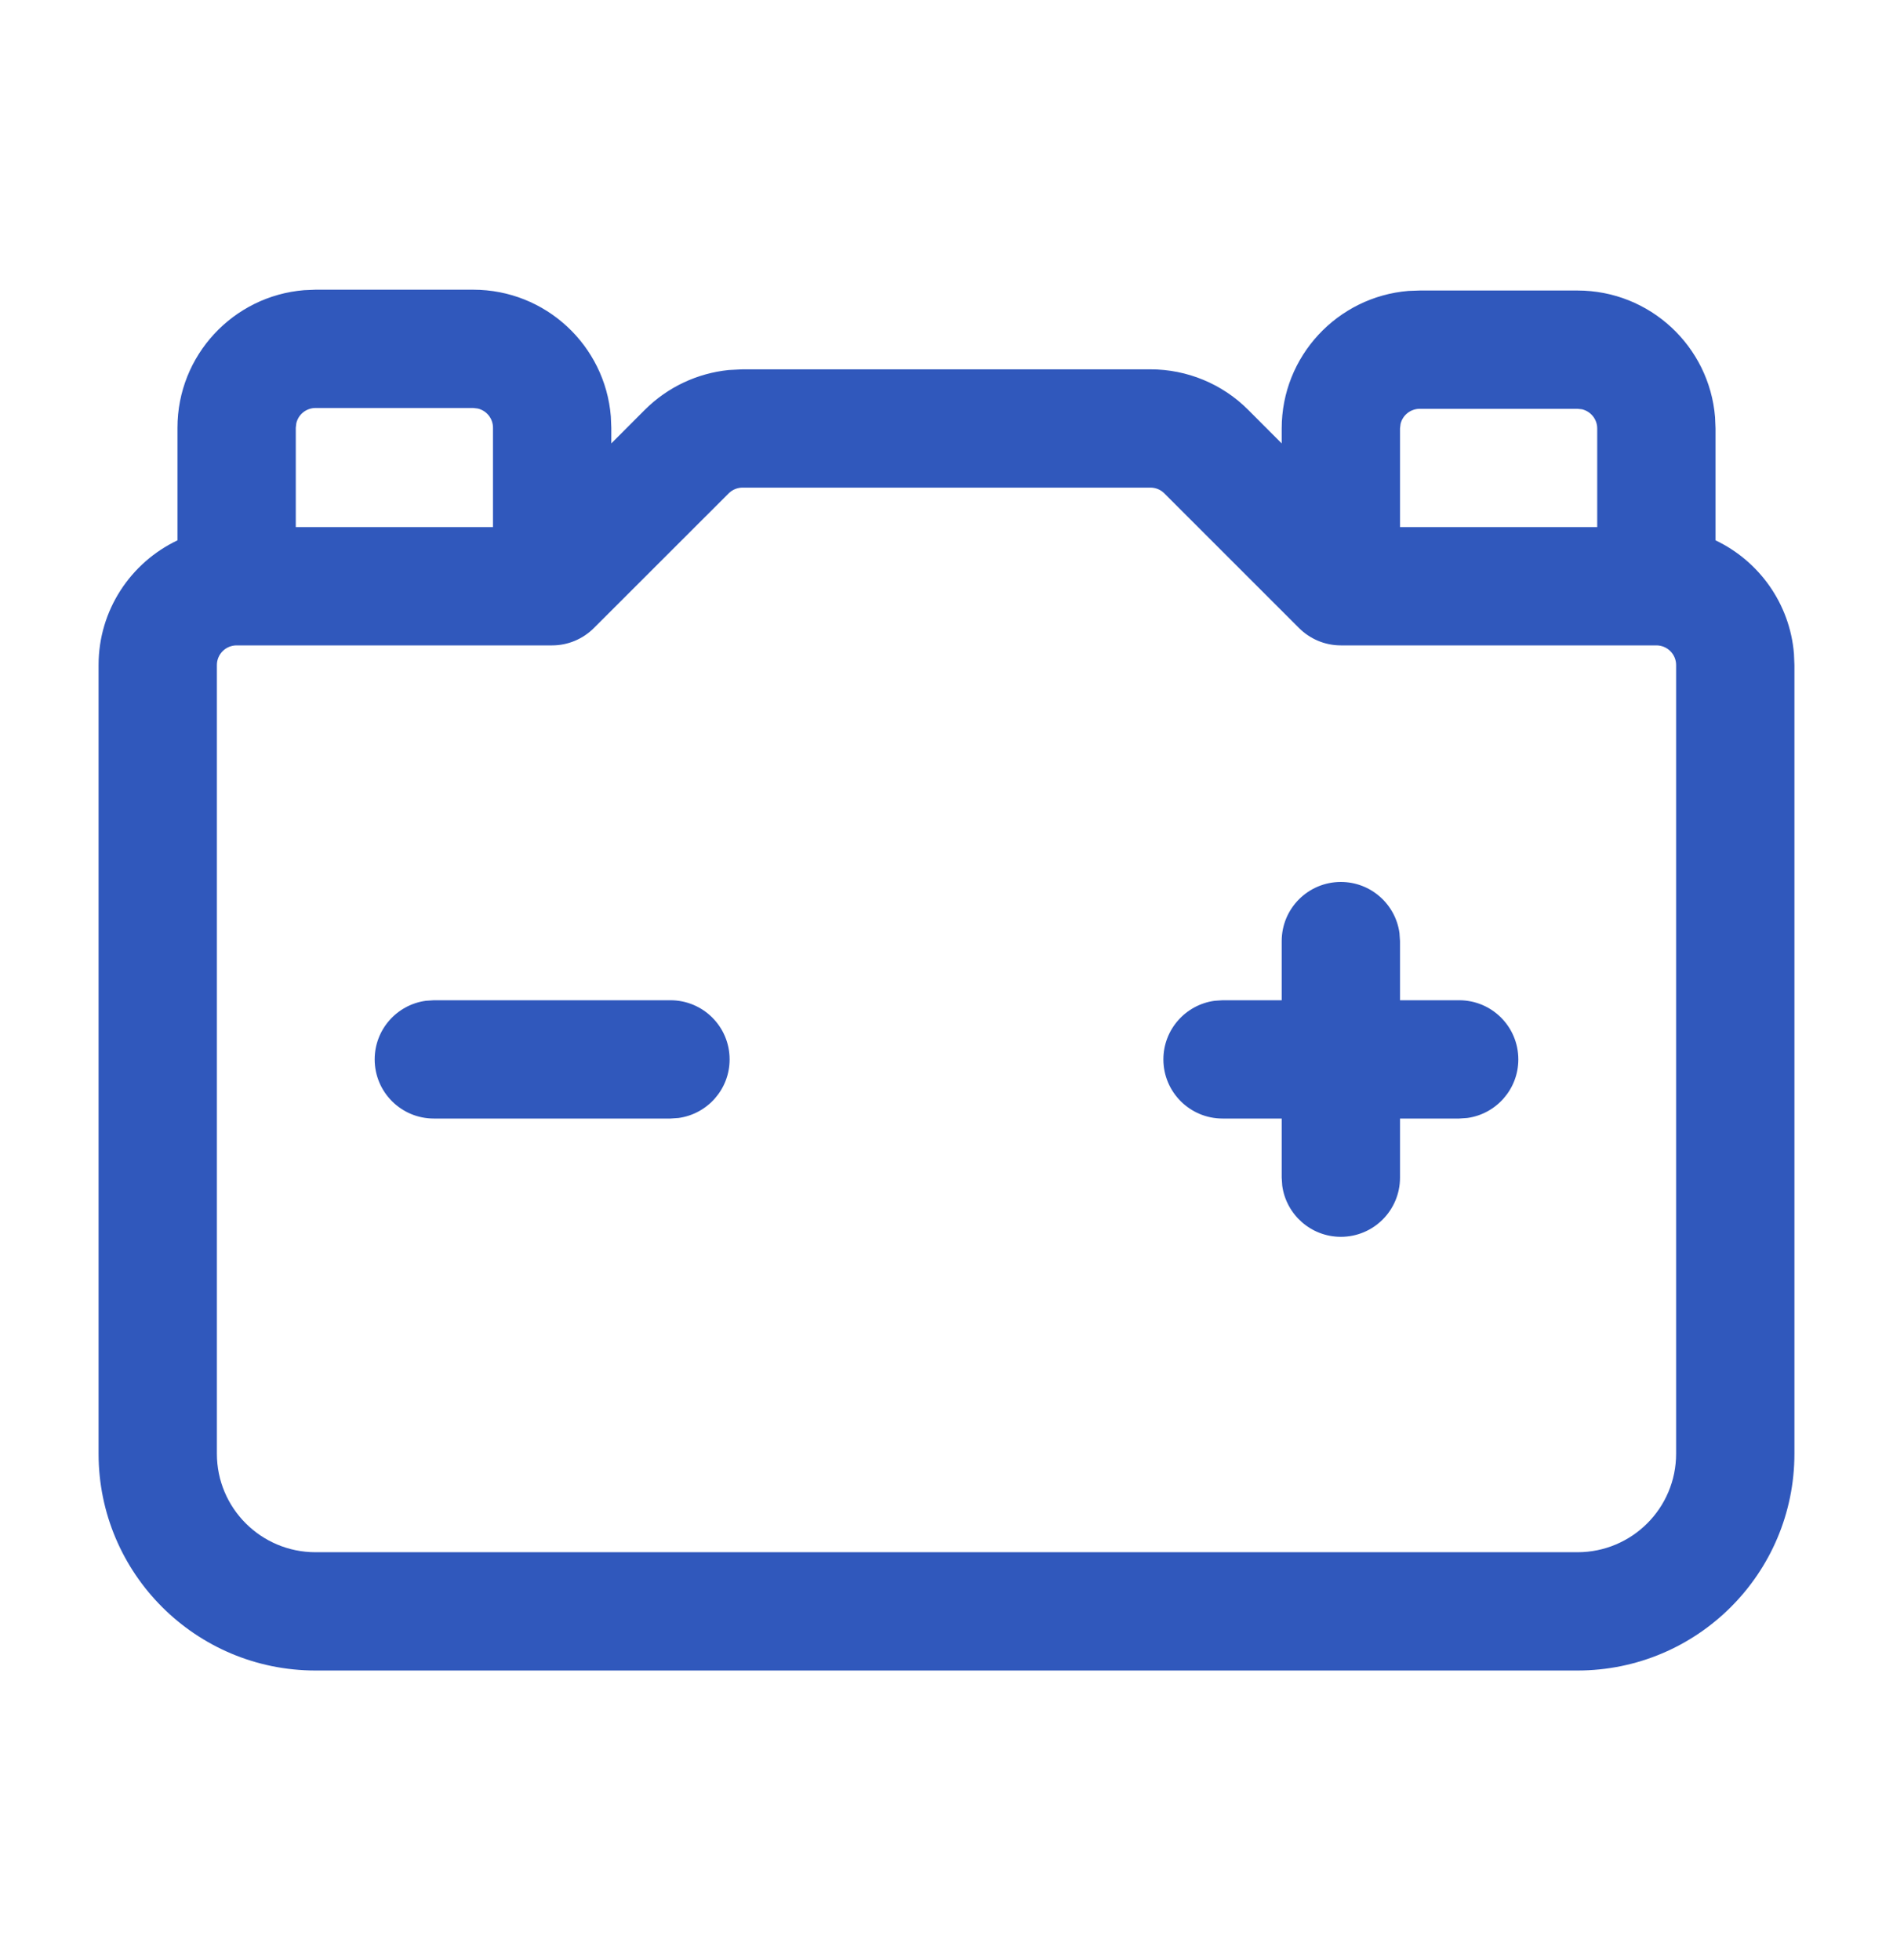 <svg width="28" height="29" viewBox="0 0 28 29" fill="none" xmlns="http://www.w3.org/2000/svg">
<path fill-rule="evenodd" clip-rule="evenodd" d="M7 4.286C8.071 4.286 8.95 5.111 9.035 6.16L9.042 6.328V6.56L9.539 6.062C9.875 5.727 10.314 5.521 10.781 5.474L10.983 5.464H17.017C17.559 5.464 18.08 5.68 18.461 6.062L18.958 6.56V6.339C18.958 5.268 19.784 4.39 20.833 4.304L21 4.298H23.333C24.404 4.298 25.283 5.123 25.368 6.172L25.375 6.339V7.994C26.017 8.299 26.475 8.93 26.535 9.672L26.542 9.839V21.506C26.542 23.278 25.106 24.714 23.333 24.714H4.667C2.894 24.714 1.458 23.278 1.458 21.506V9.839C1.458 9.025 1.935 8.322 2.625 7.994V6.328C2.625 5.257 3.45 4.378 4.499 4.293L4.667 4.286H7ZM4.375 7.798H7.292V6.328C7.292 6.19 7.196 6.074 7.067 6.044L7 6.036H4.667C4.529 6.036 4.413 6.132 4.383 6.261L4.375 6.328V7.798ZM23.625 7.798V6.339C23.625 6.201 23.529 6.086 23.4 6.055L23.333 6.048H21C20.862 6.048 20.746 6.144 20.716 6.272L20.708 6.339V7.798H23.625ZM19.214 9.291C19.372 9.449 19.591 9.548 19.833 9.548H24.5C24.661 9.548 24.792 9.678 24.792 9.839V21.506C24.792 22.312 24.139 22.964 23.333 22.964H4.667C3.861 22.964 3.208 22.312 3.208 21.506V9.839C3.208 9.678 3.339 9.548 3.5 9.548H8.167C8.399 9.548 8.621 9.455 8.785 9.291L10.777 7.3C10.832 7.245 10.906 7.214 10.983 7.214H17.017C17.095 7.214 17.168 7.245 17.221 7.298L19.214 9.291ZM20.7 13.804C20.642 13.377 20.276 13.048 19.833 13.048C19.35 13.048 18.958 13.439 18.958 13.923V14.798H18.083L17.965 14.806C17.538 14.864 17.208 15.23 17.208 15.673C17.208 16.156 17.6 16.548 18.083 16.548H18.958V17.423L18.966 17.541C19.024 17.968 19.39 18.298 19.833 18.298C20.317 18.298 20.708 17.906 20.708 17.423V16.548H21.583L21.702 16.54C22.129 16.482 22.458 16.116 22.458 15.673C22.458 15.189 22.067 14.798 21.583 14.798H20.708V13.923L20.7 13.804ZM10.792 15.673C10.792 15.189 10.4 14.798 9.917 14.798H6.417L6.298 14.806C5.871 14.864 5.542 15.23 5.542 15.673C5.542 16.156 5.933 16.548 6.417 16.548H9.917L10.035 16.54C10.463 16.482 10.792 16.116 10.792 15.673Z" fill="#3058BC"/>
</svg>
